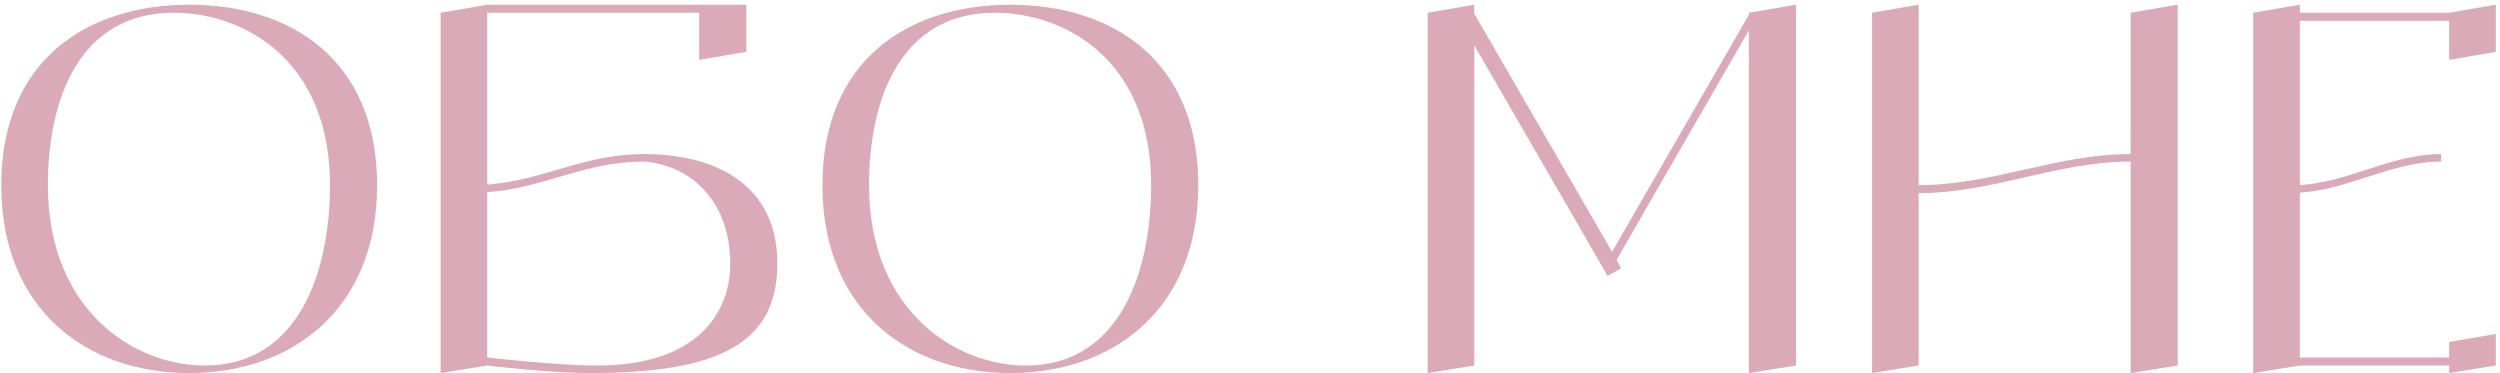 <?xml version="1.0" encoding="UTF-8"?> <svg xmlns="http://www.w3.org/2000/svg" width="449" height="67" viewBox="0 0 449 67" fill="none"><path d="M33.98 0.85C52.25 0.85 67.73 10.75 67.73 33.25C67.73 55.75 52.25 67 33.98 67C15.71 67 0.23 55.75 0.23 33.25C0.23 10.75 15.71 0.85 33.98 0.85ZM36.77 65.65C53.69 65.65 59.27 48.73 59.27 33.25C59.27 10.75 43.79 2.29 31.19 2.29C14.27 2.29 8.6 17.77 8.6 33.25C8.6 55.75 24.08 65.65 36.77 65.65ZM115.675 27.67C128.275 27.67 139.615 32.98 139.615 47.29C139.615 61.69 129.175 67 105.865 67C98.665 67 87.505 65.65 87.505 65.65L79.135 67V2.29L87.505 0.85H134.035V9.31L125.575 10.75V2.29H87.505V33.16C97.855 32.35 104.785 27.67 115.675 27.67ZM107.215 65.65C125.125 65.65 131.155 56.29 131.155 47.38C131.155 36.13 124.045 29.65 115.675 29.02C104.785 29.02 97.855 33.79 87.505 34.51V64.21C87.505 64.21 100.105 65.65 107.215 65.65ZM181.46 0.85C199.73 0.85 215.21 10.75 215.21 33.25C215.21 55.75 199.73 67 181.46 67C163.19 67 147.71 55.75 147.71 33.25C147.71 10.75 163.19 0.85 181.46 0.85ZM184.25 65.65C201.17 65.65 206.75 48.73 206.75 33.25C206.75 10.75 191.27 2.29 178.67 2.29C161.75 2.29 156.08 17.77 156.08 33.25C156.08 55.75 171.56 65.65 184.25 65.65ZM314.103 2.29L322.563 0.85V65.65L314.103 67V5.44L290.343 46.66L291.153 48.19L288.723 49.54L264.783 8.14V65.65L256.413 67V2.29L264.783 0.85V2.47L289.533 45.22L314.103 2.65V2.29ZM382.655 2.29L391.115 0.85V65.65L382.655 67V29.02C369.335 29.02 357.905 34.69 344.585 34.69V65.65L336.215 67V2.29L344.585 0.85V33.25C357.905 33.25 369.335 27.67 382.655 27.67V2.29ZM439.872 2.29L448.242 0.85V9.31L439.872 10.75V3.73H413.052V33.25C421.872 32.71 429.522 27.67 438.432 27.67V29.02C429.522 29.02 421.872 34.06 413.052 34.6V64.21H439.872V61.42L448.242 59.98V65.65L439.872 67V65.65H413.052L404.682 67V2.29L413.052 0.85V2.29H439.872Z" fill="#DBAAB9"></path></svg> 